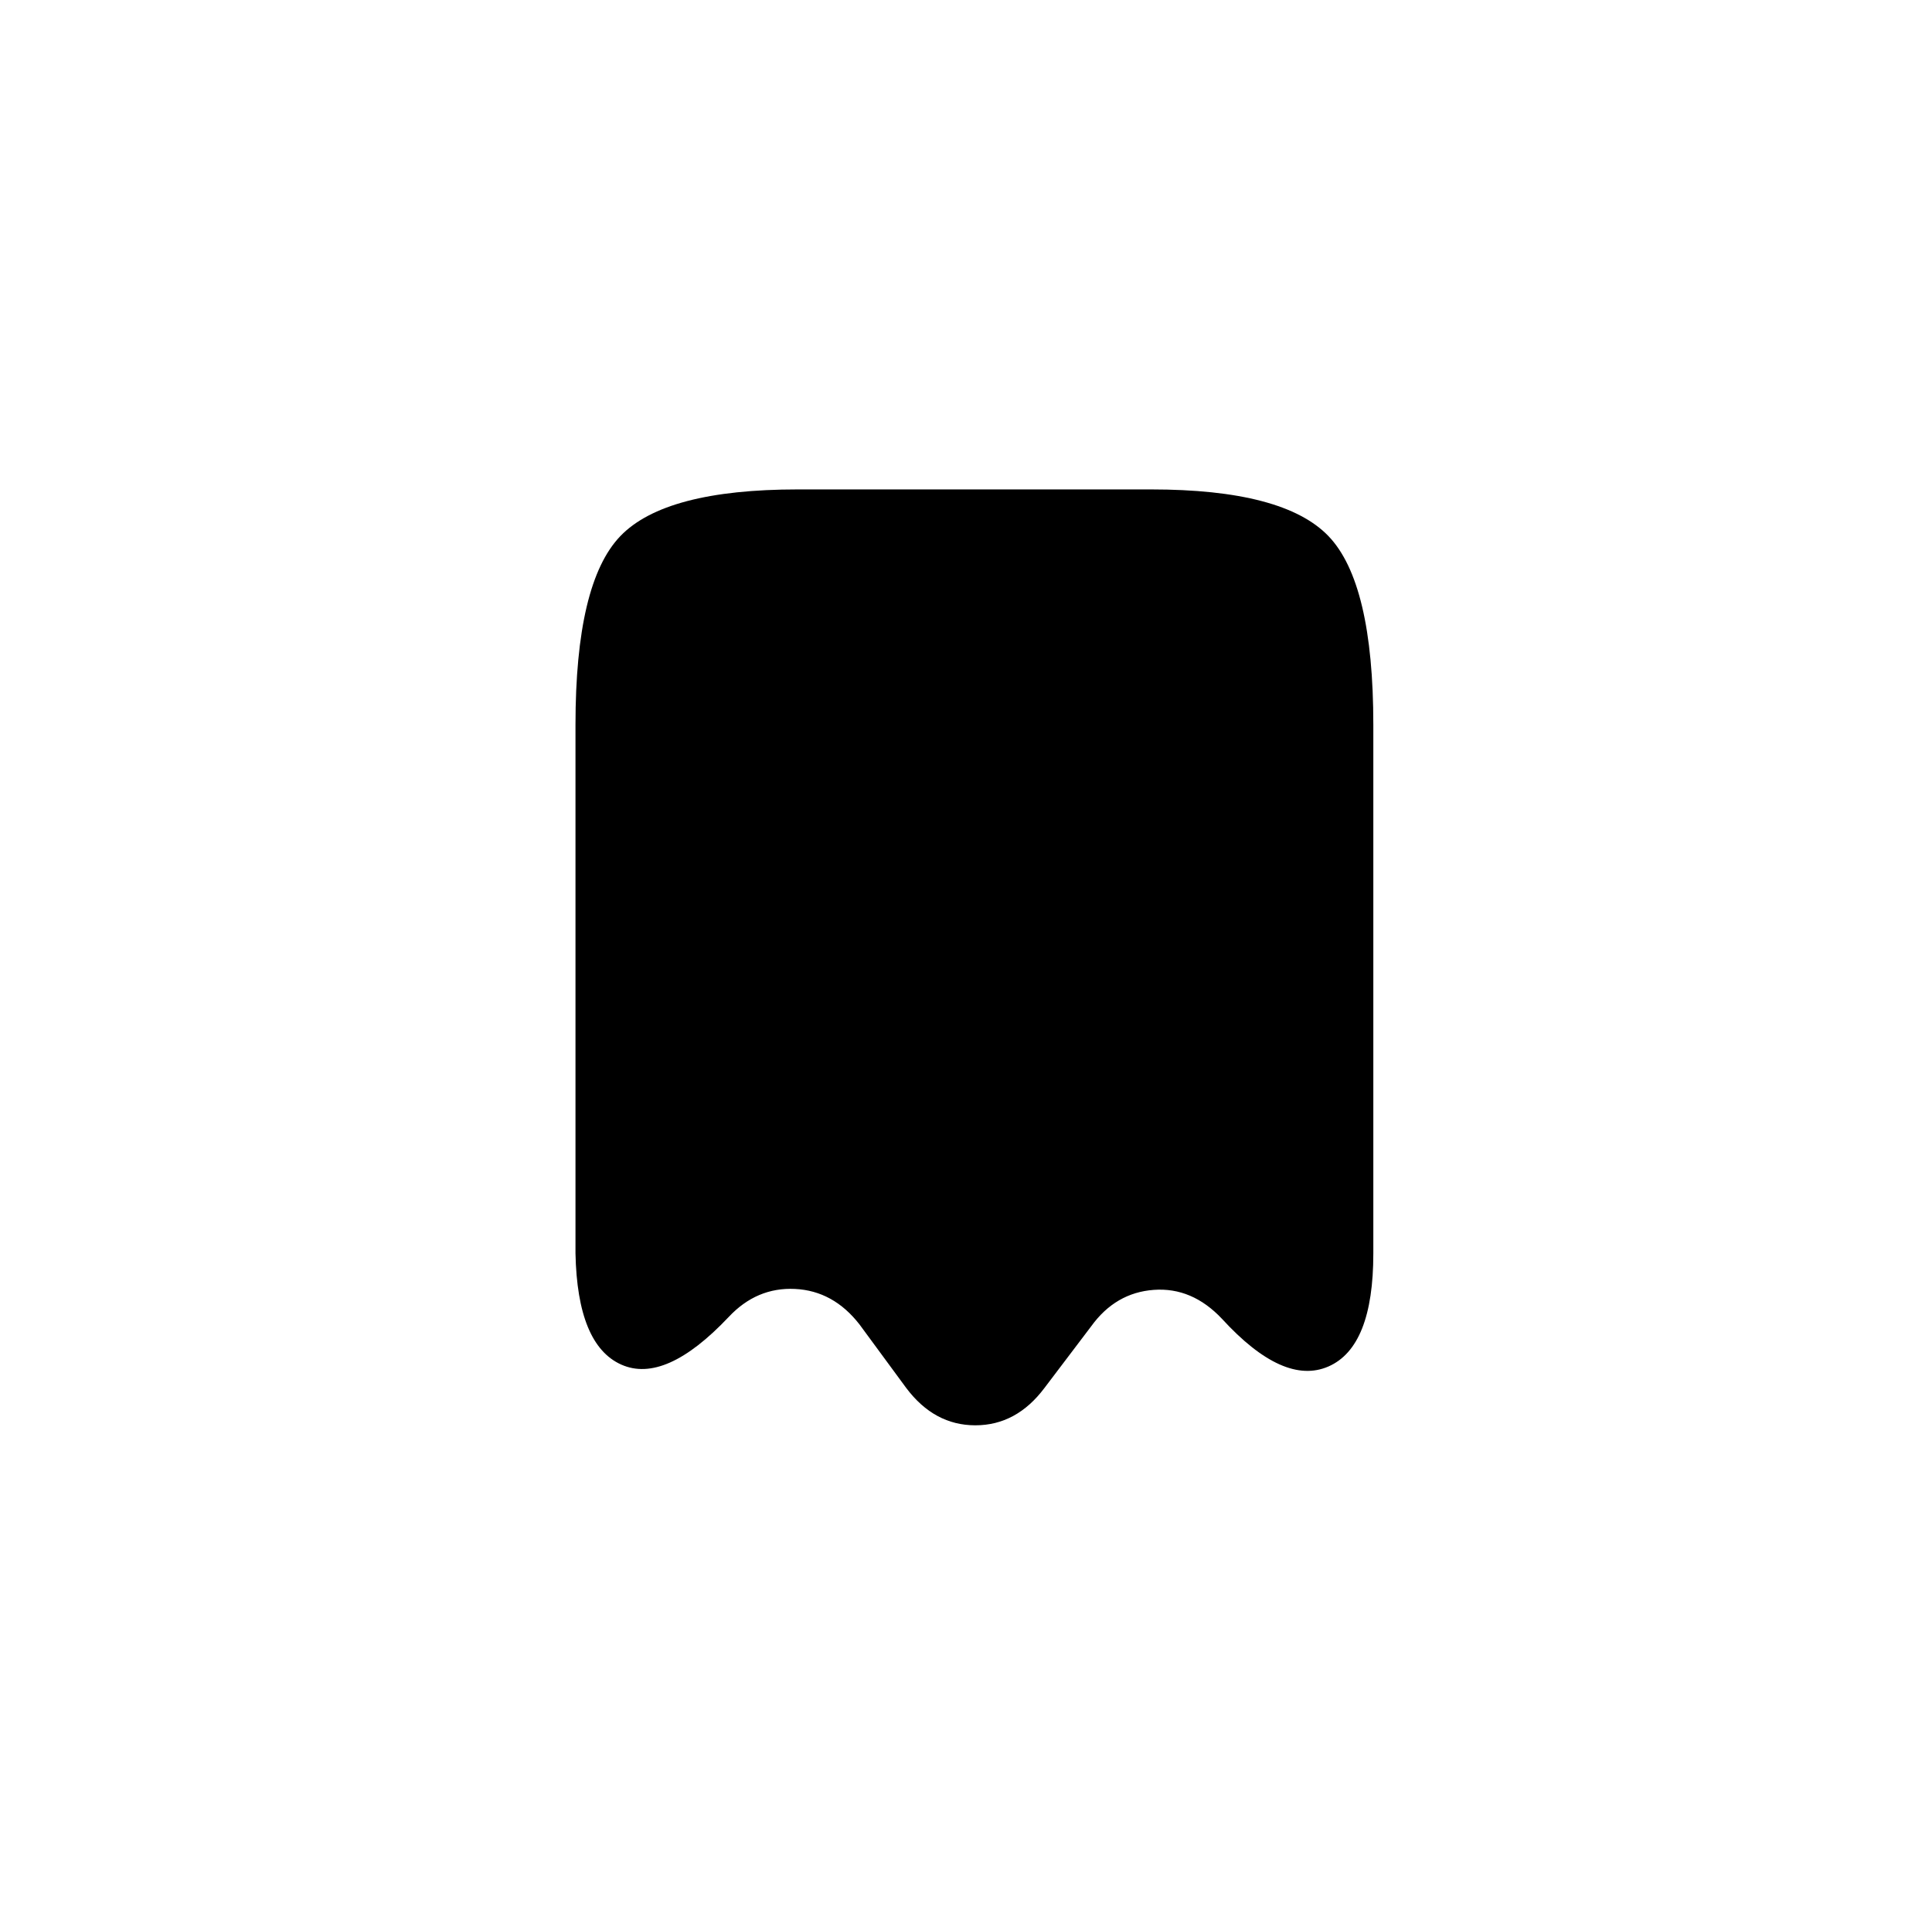 <?xml version="1.0" standalone="no"?>
<!DOCTYPE svg PUBLIC "-//W3C//DTD SVG 1.1//EN" "http://www.w3.org/Graphics/SVG/1.1/DTD/svg11.dtd" >
<svg xmlns="http://www.w3.org/2000/svg" xmlns:xlink="http://www.w3.org/1999/xlink" version="1.1" viewBox="-10 0 1034 1024">
   <path fill="currentColor"
d="M380 705q15 -16 35.5 -15t34.5 19l25 34q15 20 37 20t37 -20l25 -33q13 -18 33.5 -19.5t36.5 15.5q33 36 57 25.5t24 -60.5v-283q0 -76 -24 -101t-95 -25h-189q-71 0 -95 25t-24 101v283q1 49 24.5 59.5t57.5 -25.5v0z" />
</svg>
